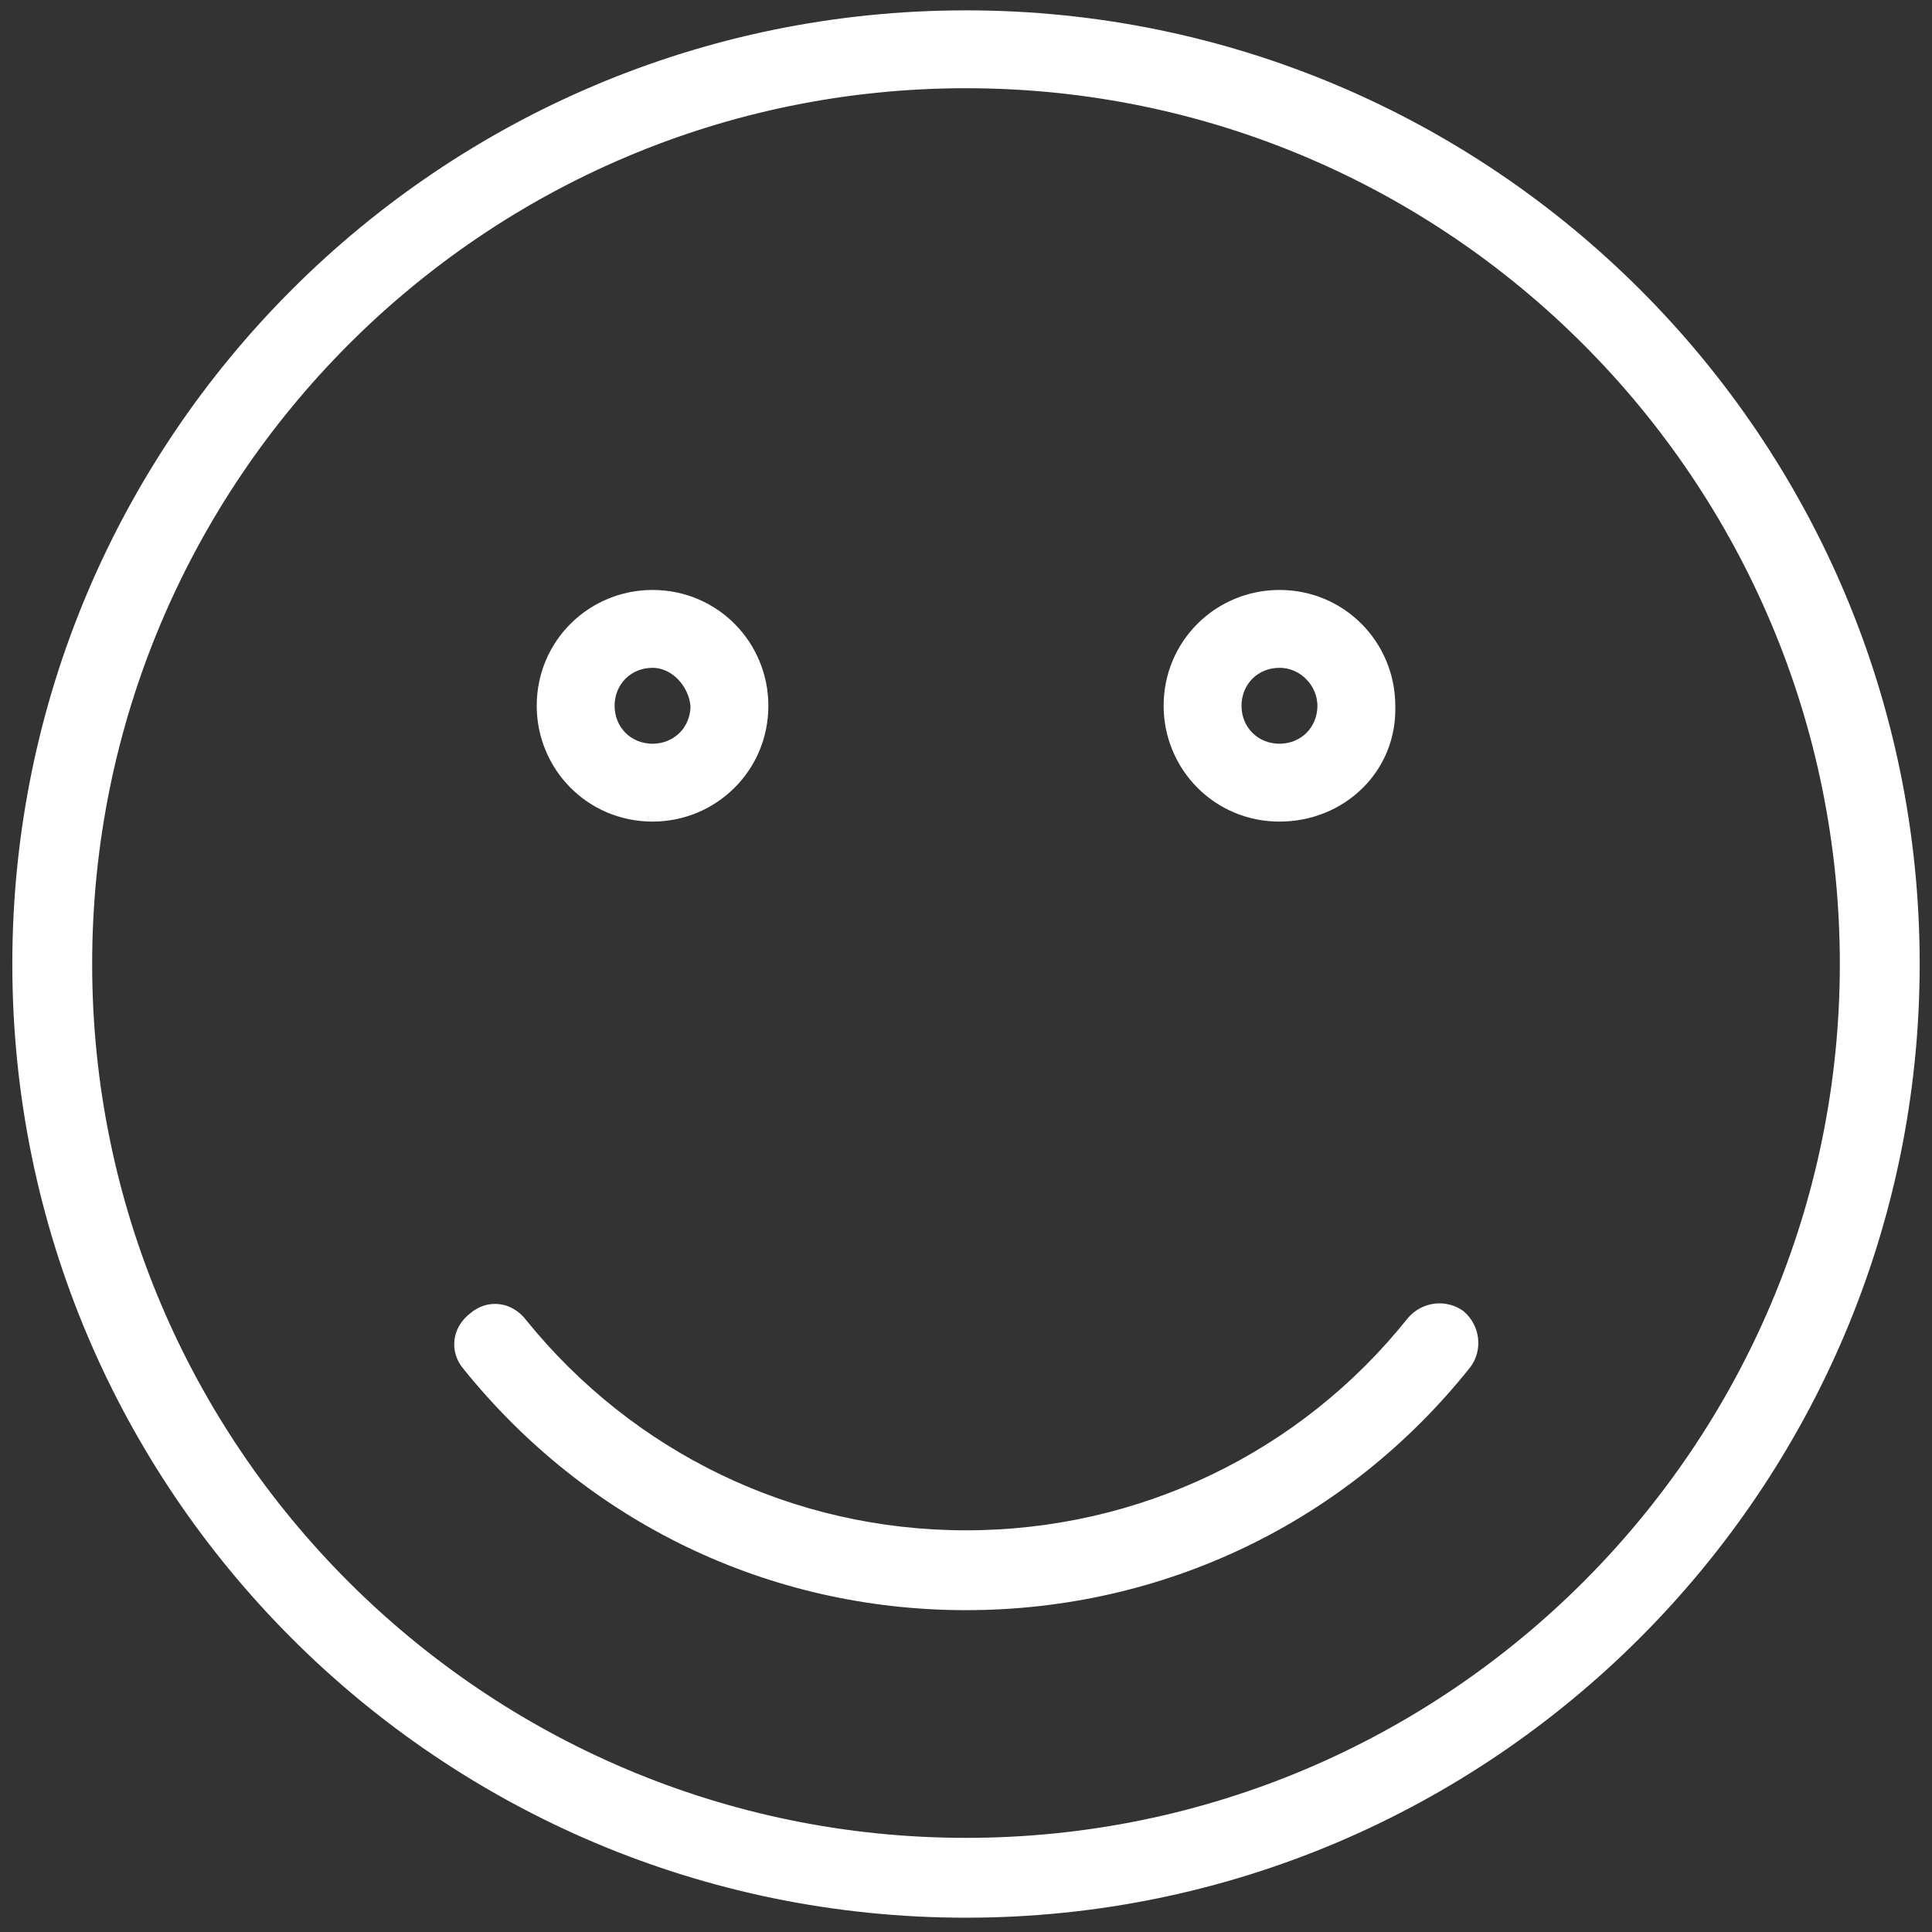<?xml version="1.0" encoding="utf-8"?>
<!-- Generator: Adobe Illustrator 23.0.1, SVG Export Plug-In . SVG Version: 6.00 Build 0)  -->
<svg version="1.1" id="Ebene_1" xmlns="http://www.w3.org/2000/svg" xmlns:xlink="http://www.w3.org/1999/xlink" x="0px" y="0px"
	 viewBox="0 0 98 98" style="enable-background:new 0 0 98 98;" xml:space="preserve">
<rect x="0" y="0" width="98" height="98" fill="#333333" stroke="none"/>
<style type="text/css">
	.st0{fill:#FFFFFF;stroke:#FFFFFF;stroke-width:0.75;stroke-miterlimit:10;}
</style>
<g>
	<path class="st0" d="M49,96.9c-26.5,0-48-21.5-48-48c0-26.5,21.5-48,48-48c26.5,0,48,21.5,48,48C97,75.3,75.5,96.9,49,96.9z
		 M49,4.1C24.3,4.1,4.3,24.2,4.3,48.9c0,24.7,20.1,44.7,44.7,44.7c24.7,0,44.7-20.1,44.7-44.7C93.7,24.2,73.7,4.1,49,4.1z"/>
	<path class="st0" d="M49,81.3c-9.9,0-19-4.4-25.2-12.1c-0.6-0.7-0.5-1.7,0.3-2.3c0.7-0.6,1.7-0.5,2.3,0.3C31.9,74,40.1,78,49,78
		c8.9,0,17.2-4,22.7-10.9c0.6-0.7,1.6-0.8,2.3-0.3c0.7,0.6,0.8,1.6,0.3,2.3C68.1,76.9,58.9,81.3,49,81.3z"/>
	<path class="st0" d="M33.1,41.3c-3.1,0-5.5-2.5-5.5-5.5c0-3.1,2.5-5.5,5.5-5.5c3.1,0,5.5,2.5,5.5,5.5
		C38.6,38.9,36.1,41.3,33.1,41.3z M33.1,33.5c-1.3,0-2.3,1-2.3,2.3c0,1.3,1,2.3,2.3,2.3c1.3,0,2.3-1,2.3-2.3
		C35.3,34.6,34.3,33.5,33.1,33.5z"/>
	<path class="st0" d="M64.9,41.3c-3.1,0-5.5-2.5-5.5-5.5c0-3.1,2.5-5.5,5.5-5.5c3.1,0,5.5,2.5,5.5,5.5C70.5,38.9,68,41.3,64.9,41.3z
		 M64.9,33.5c-1.3,0-2.3,1-2.3,2.3c0,1.3,1,2.3,2.3,2.3c1.3,0,2.3-1,2.3-2.3C67.2,34.6,66.2,33.5,64.9,33.5z"/>
</g>
</svg>
